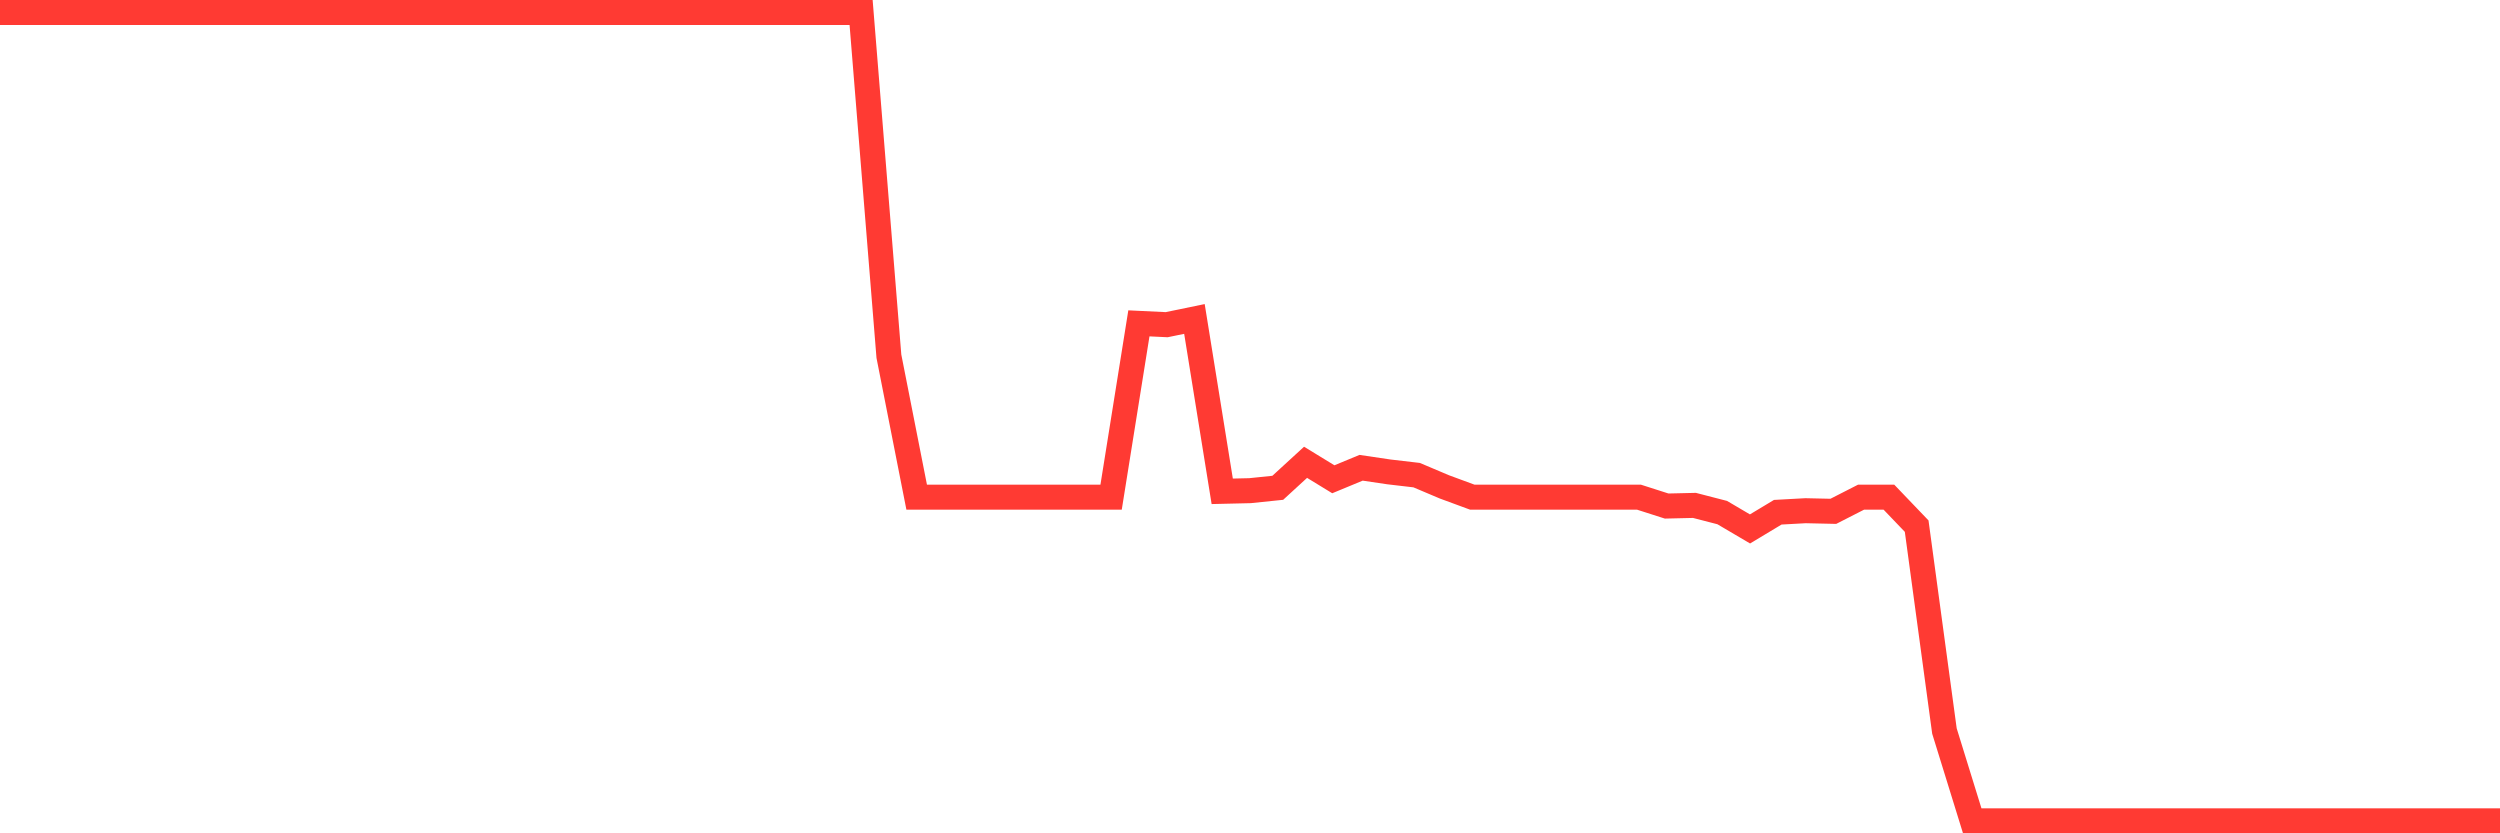 <svg
  xmlns="http://www.w3.org/2000/svg"
  xmlns:xlink="http://www.w3.org/1999/xlink"
  width="120"
  height="40"
  viewBox="0 0 120 40"
  preserveAspectRatio="none"
>
  <polyline
    points="0,0.6 1.333,0.6 2.667,0.6 4,0.6 5.333,0.6 6.667,0.6 8,0.6 9.333,0.6 10.667,0.6 12,0.6 13.333,0.6 14.667,0.6 16,0.6 17.333,0.6 18.667,0.6 20,0.6 21.333,0.6 22.667,0.6 24,0.6 25.333,0.6 26.667,0.6 28,0.6 29.333,0.6 30.667,0.6 32,0.6 33.333,0.6 34.667,0.6 36,0.6 37.333,0.6 38.667,0.6 40,0.6 41.333,0.6 42.667,17.099 44,23.863 45.333,23.863 46.667,23.863 48,23.863 49.333,23.863 50.667,23.863 52,23.863 53.333,23.863 54.667,15.521 56,15.585 57.333,15.31 58.667,23.583 60,23.552 61.333,23.414 62.667,22.19 64,23.005 65.333,22.453 66.667,22.651 68,22.807 69.333,23.371 70.667,23.863 72,23.863 73.333,23.863 74.667,23.863 76,23.863 77.333,23.863 78.667,23.863 80,24.29 81.333,24.259 82.667,24.604 84,25.389 85.333,24.587 86.667,24.514 88,24.544 89.333,23.863 90.667,23.863 92,25.255 93.333,35.089 94.667,39.4 96,39.4 97.333,39.4 98.667,39.4 100,39.4 101.333,39.4 102.667,39.4 104,39.4 105.333,39.4 106.667,39.4 108,39.4 109.333,39.4 110.667,39.4 112,39.4 113.333,39.4 114.667,39.4 116,39.4 117.333,39.4 118.667,39.4 120,39.4"
    fill="none"
    stroke="#ff3a33"
    stroke-width="1.2"
  >
  </polyline>
</svg>